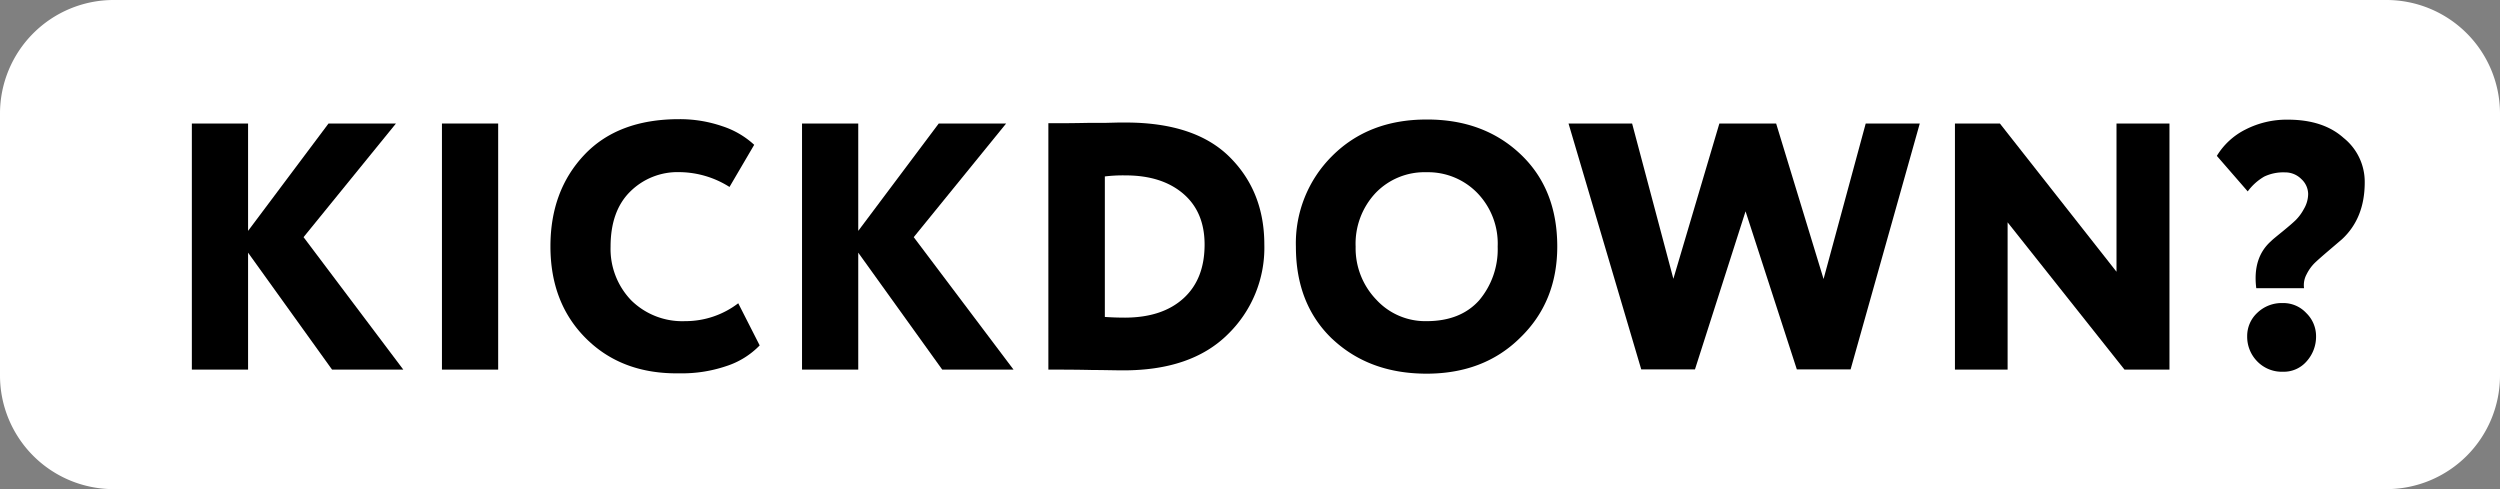 <?xml version="1.0" encoding="UTF-8"?> <svg xmlns="http://www.w3.org/2000/svg" viewBox="0 0 506 99"><rect x="0" y="0" width="506" height="99" fill="#808080" stroke="none"/> <defs> <style>.cls-1{fill:#fff;fill-rule:evenodd;}</style> </defs> <g id="Слой_2" data-name="Слой 2"> <g id="Слой_1-2" data-name="Слой 1"> <path class="cls-1" d="M23,0H483a23,23,0,0,1,23,23V76a23,23,0,0,1-23,23H23A23,23,0,0,1,0,76V23A23,23,0,0,1,23,0Z"></path> <path d="M50.21,51.14l17,23.67H81.63L61.44,48l18.7-23H66.49L50.21,46.73V25H38.83V74.81H50.21Z"></path> <path d="M100.83,25H89.45V74.81h11.38Z"></path> <path d="M138.65,65a14.72,14.72,0,0,1-10.87-4.19,15,15,0,0,1-4.2-10.88q0-7.18,3.91-11.09a13.59,13.59,0,0,1,10-4,19.23,19.23,0,0,1,10.16,3l5-8.53a17.51,17.51,0,0,0-6.47-3.77,26.43,26.43,0,0,0-8.74-1.42q-12.37,0-19.2,7.25t-6.83,18.49q0,11.52,7.26,18.7t18.84,7A27.89,27.89,0,0,0,147,74.1a16.43,16.43,0,0,0,6.76-4.19l-4.34-8.53A17.6,17.6,0,0,1,138.65,65Z"></path> <path d="M173.71,51.14l17,23.67h14.43L184.94,48l18.7-23H190L173.71,46.73V25H162.33V74.81h11.38Z"></path> <path d="M221.2,74.89c2.28,0,4.34.07,6.19.07q13.65,0,21-7.18A24.42,24.42,0,0,0,255.9,49.5q0-10.72-7-17.7t-21-7c-.33,0-.83,0-1.49,0l-2.81.07-3.3,0q-3.91.08-7.11.07h-1V74.81h1.21Q217.79,74.81,221.2,74.89Zm18.27-35.7q4.34,3.7,4.34,10.31,0,7-4.27,10.88t-11.8,3.91c-1.42,0-2.8-.05-4.12-.14V35.71a31,31,0,0,1,4.19-.21Q235.13,35.5,239.47,39.19Z"></path> <path d="M269.69,68.63q7.47,7,19.05,7t18.92-7.25q7.53-7.26,7.53-18.49,0-11.66-7.46-18.7t-19-7q-11.73,0-19.12,7.4a24.87,24.87,0,0,0-7.32,18.34q0,11.66,7.39,18.7Zm8.74-29.58a13.72,13.72,0,0,1,10.31-4.19A13.9,13.9,0,0,1,299,39.05a14.72,14.72,0,0,1,4.13,10.88,16,16,0,0,1-3.77,10.88Q295.58,65,288.74,65a13.46,13.46,0,0,1-10.16-4.33,15,15,0,0,1-4.2-10.74,15,15,0,0,1,4.05-10.88Z"></path> <path d="M369.09,56.47,359.49,25H348l-9.31,31.43L330.34,25H317.47l14.72,49.77h10.87l10.24-32,10.38,32h10.88l14-49.77H377.62Z"></path> <path d="M428.38,25v30l-23.6-30h-9.1V74.81h10.66V45L430,74.81h9.1V25Z"></path> <path d="M466.31,42.29a9.47,9.47,0,0,1-1.67,2.27c-.57.55-1.43,1.29-2.59,2.24s-2,1.61-2.38,2q-3.78,3.35-3,9.53h9.67a4.59,4.59,0,0,1,.53-2.84,8.56,8.56,0,0,1,1.6-2.24c.57-.55,1.51-1.38,2.81-2.49L474,48.44q4.62-4.27,4.62-11.52a11.37,11.37,0,0,0-4.27-9q-4.12-3.7-11.3-3.7a18.29,18.29,0,0,0-8.57,2,14.21,14.21,0,0,0-5.79,5.33l6.25,7.19a11,11,0,0,1,3.34-3,9,9,0,0,1,4.2-.85,4.59,4.59,0,0,1,3.31,1.35,4.17,4.17,0,0,1,1.38,3A6.05,6.05,0,0,1,466.31,42.29Zm-9.45,30.85a6.93,6.93,0,0,0,5.22,2.1,6.11,6.11,0,0,0,4.8-2.13A7.46,7.46,0,0,0,468.77,68a6.51,6.51,0,0,0-2-4.66,6.32,6.32,0,0,0-4.73-2,7.12,7.12,0,0,0-5.19,2A6.38,6.38,0,0,0,454.83,68,7.11,7.11,0,0,0,456.86,73.14Z"></path> </g> </g> </svg> 